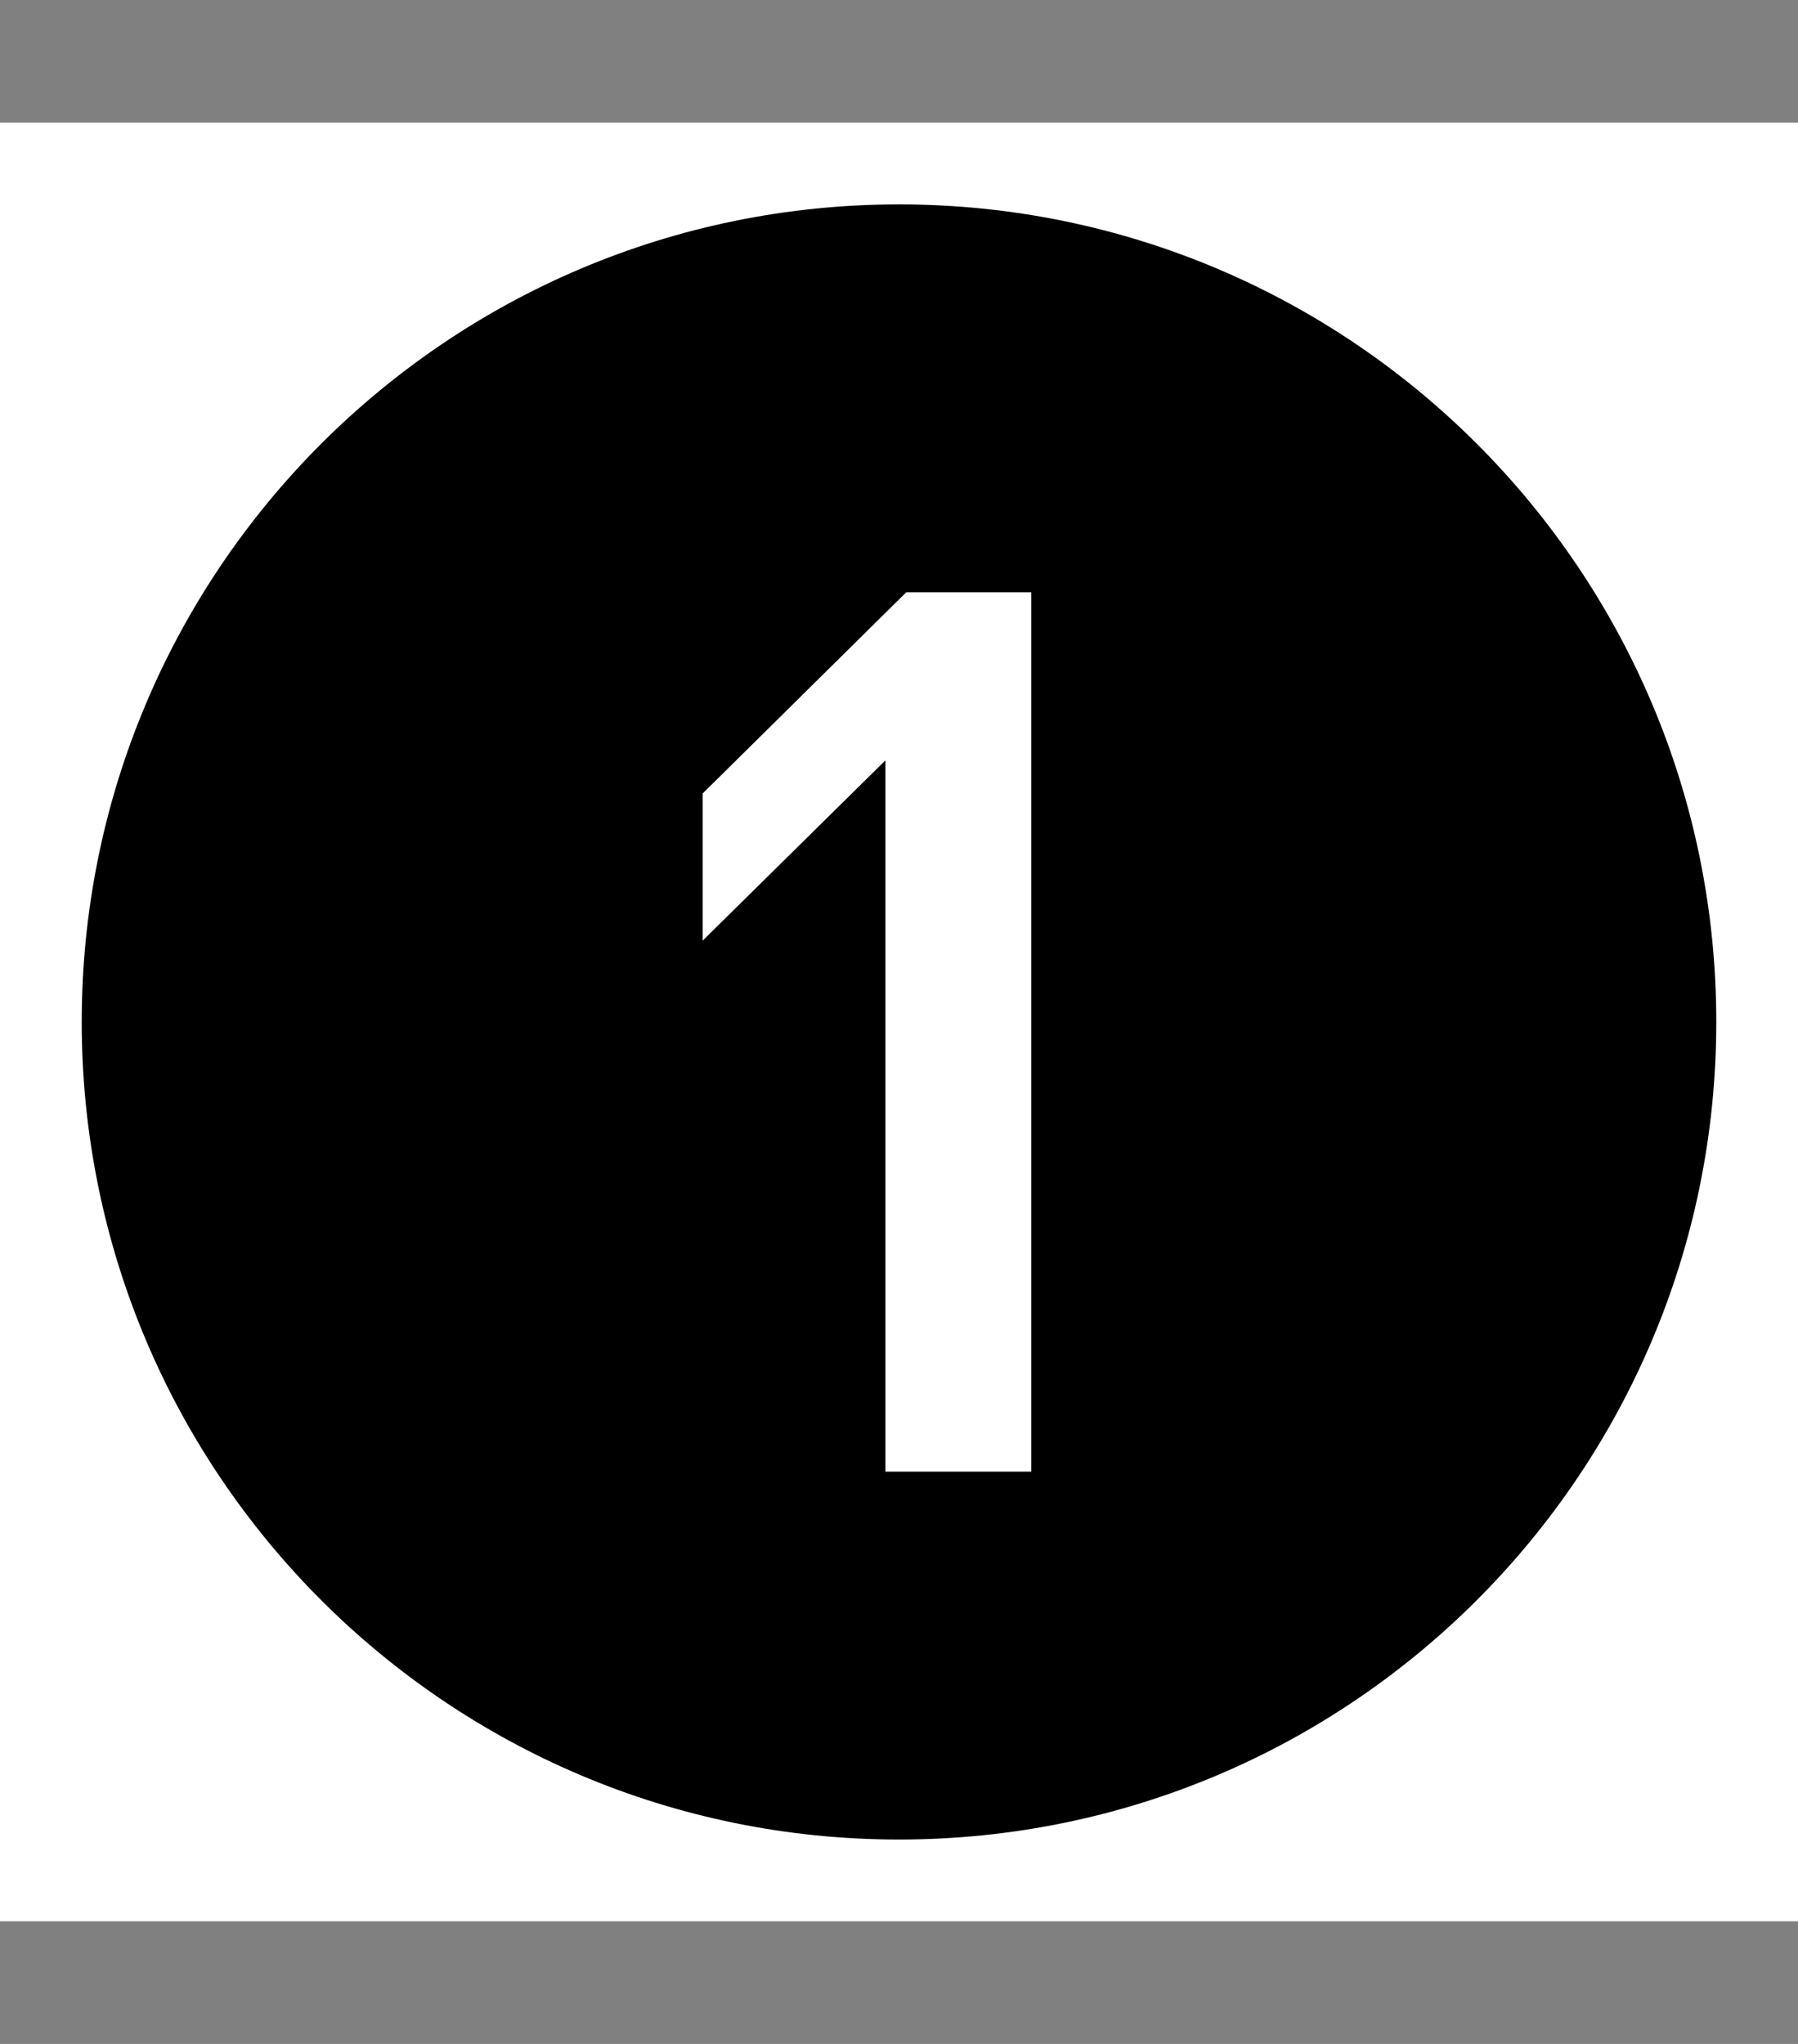 <?xml version="1.0" encoding="UTF-8"?> <svg xmlns="http://www.w3.org/2000/svg" width="22" height="25" fill="none" viewBox="0 0 22 25"><rect x="0" y="0" width="22" height="25" fill="#808080" stroke="none"/><path fill="#fff" d="M0 1.5h22v22H0z"></path><path d="M21 12.5c0 5.523-4.477 10-10 10s-10-4.477-10-10 4.477-10 10-10 10 4.477 10 10z" fill="#000"></path><path d="M12.618 18h-1.784V9.3l-2.236 2.205v-1.8l2.49-2.46h1.53V18z" fill="#fff"></path></svg> 
